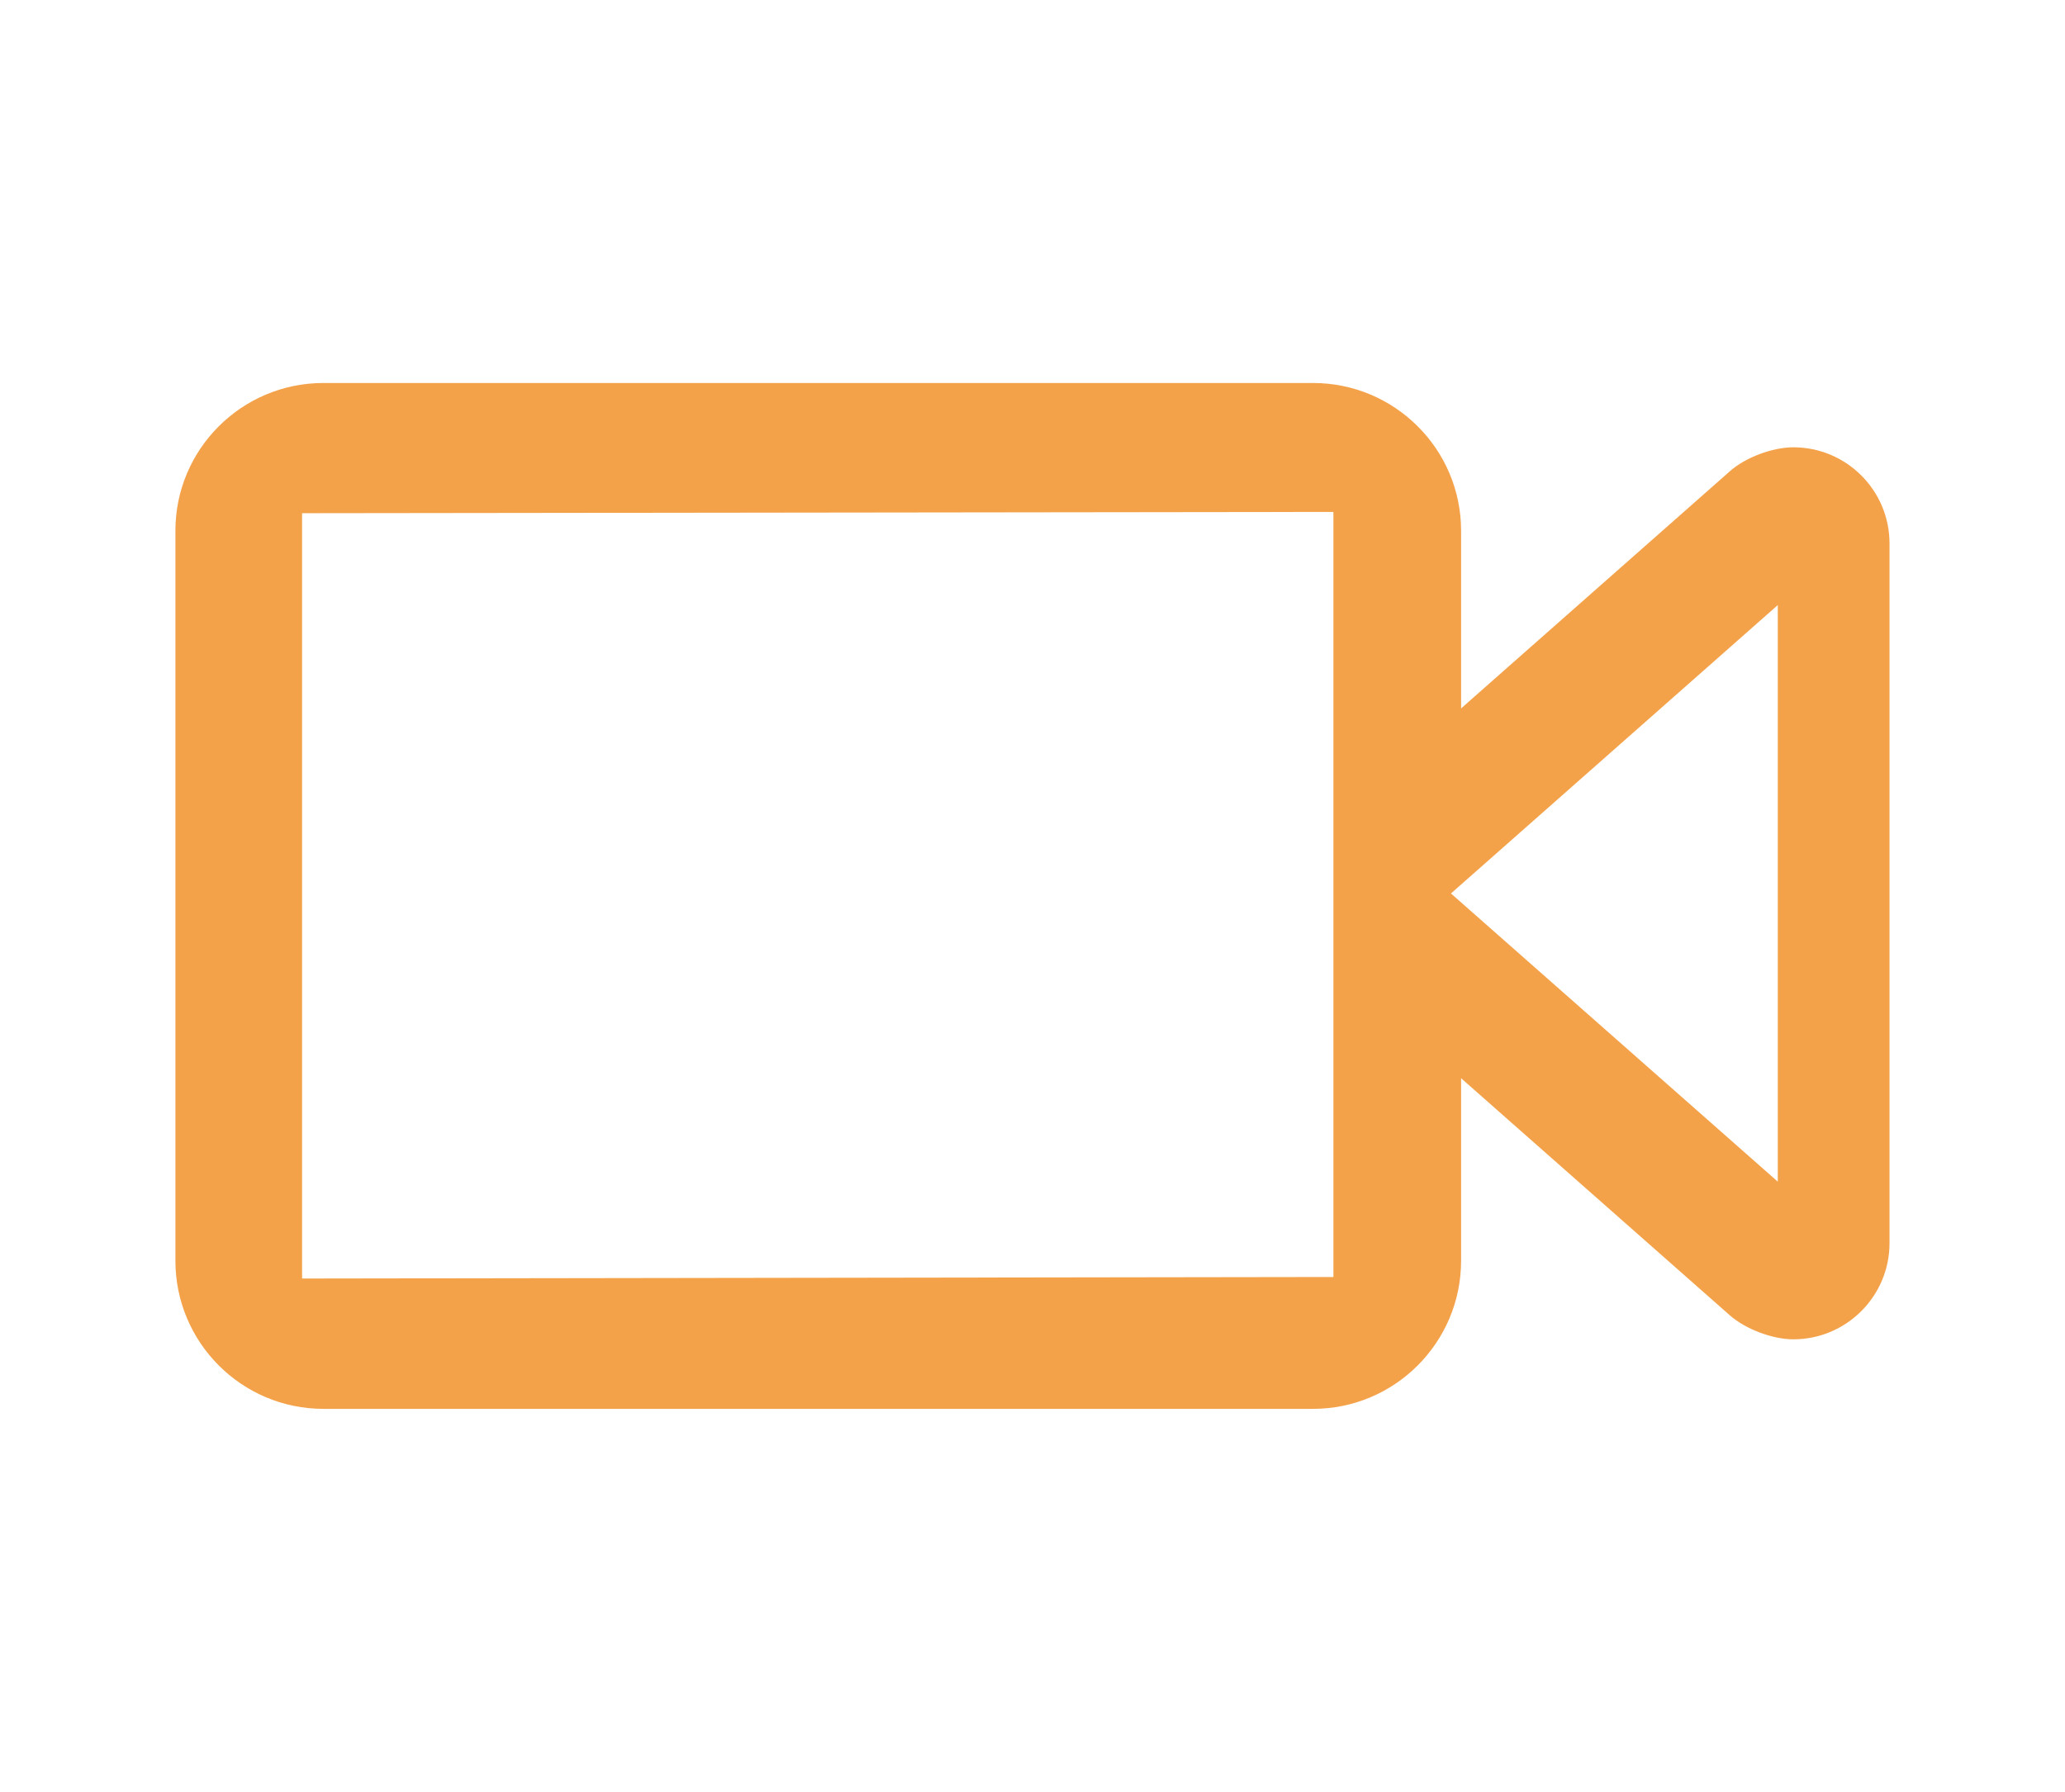 <?xml version="1.0" encoding="utf-8"?>
<!-- Generator: Adobe Illustrator 16.0.4, SVG Export Plug-In . SVG Version: 6.00 Build 0)  -->
<!DOCTYPE svg PUBLIC "-//W3C//DTD SVG 1.1//EN" "http://www.w3.org/Graphics/SVG/1.1/DTD/svg11.dtd">
<svg version="1.1" id="Layer_1" xmlns="http://www.w3.org/2000/svg" xmlns:xlink="http://www.w3.org/1999/xlink" x="0px" y="0px"
	 width="53px" height="46px" viewBox="0 0 53 46" enable-background="new 0 0 53 46" xml:space="preserve">
<path fill="#F4A24A" d="M46.028,11.483c-0.537,0-1.233,0.261-1.632,0.617l-6.896,6.086v-4.562c0-2.091-1.703-3.792-3.799-3.792
	h-25.4c-2.098,0-3.799,1.701-3.799,3.792v18.743c0,2.097,1.702,3.801,3.799,3.801h25.4c2.095,0,3.799-1.704,3.799-3.801v-4.687
	l6.899,6.088c0.402,0.354,1.096,0.615,1.628,0.615c1.36,0,2.469-1.107,2.469-2.469V13.952
	C48.497,12.591,47.391,11.483,46.028,11.483 M34.223,32.783l-26.47,0.039V13.175l26.47-0.033V32.783z M45.628,30.335l-8.388-7.398
	l8.388-7.403V30.335z"/>
</svg>
